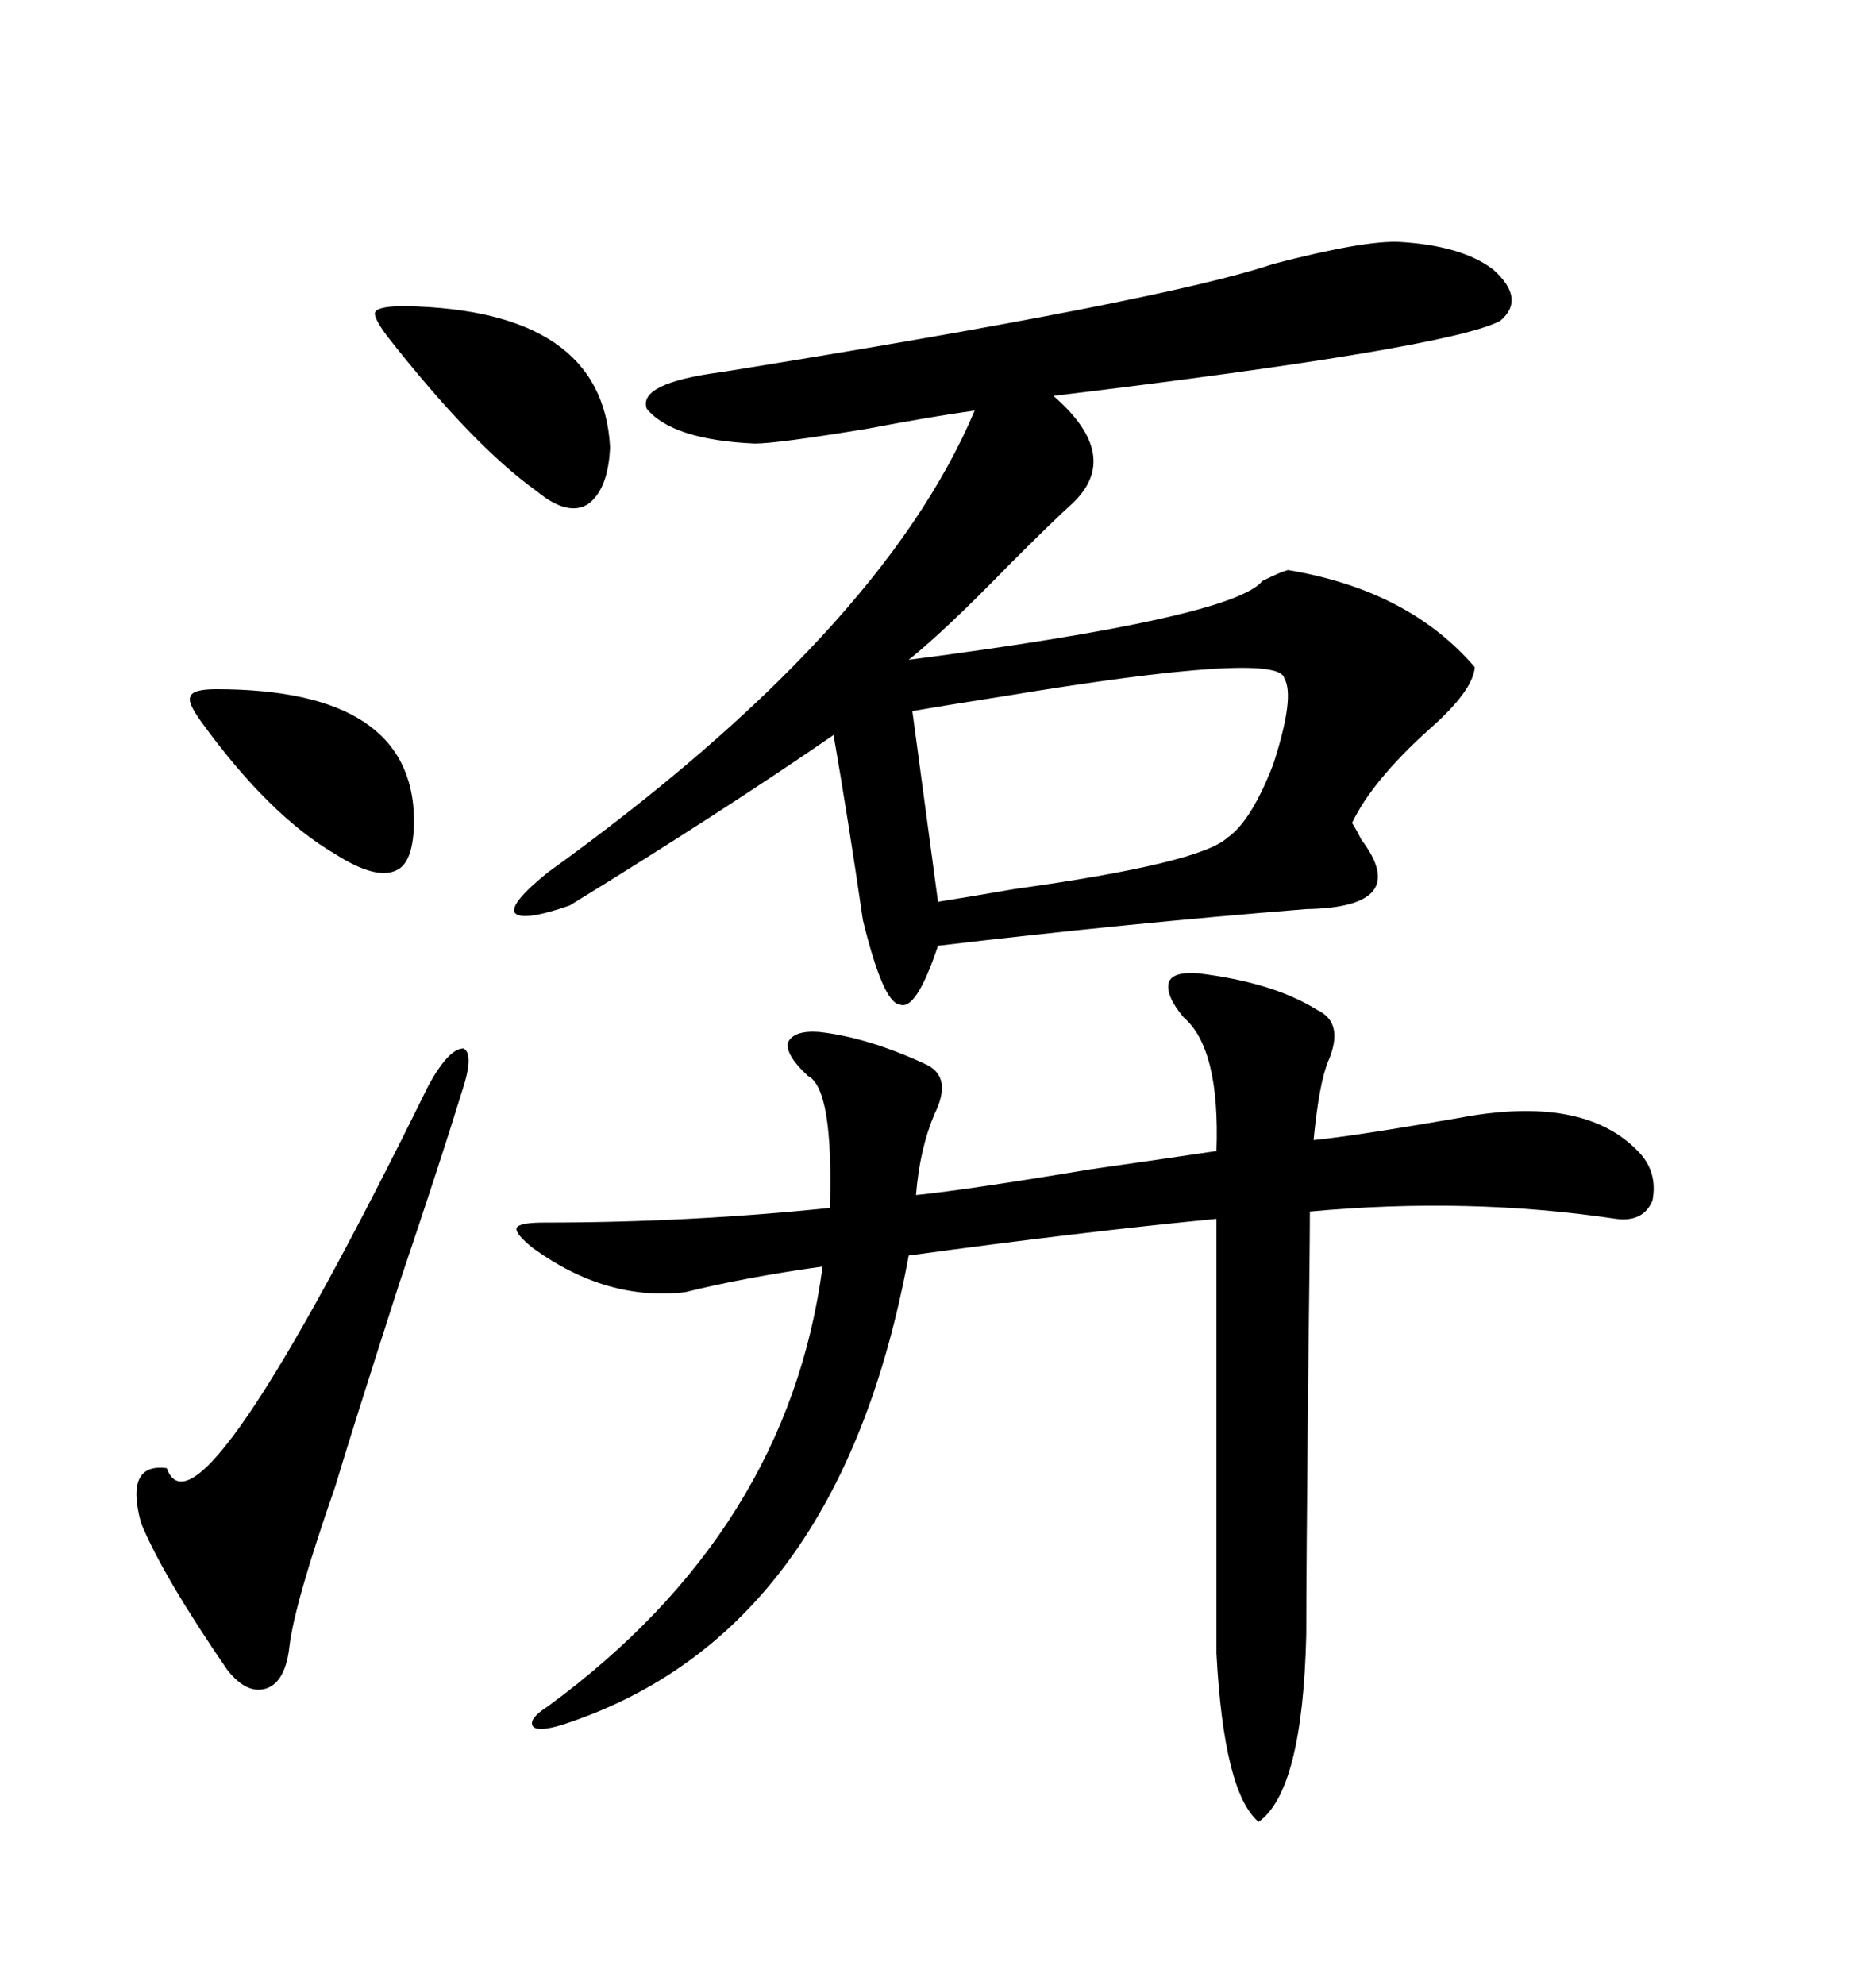 <svg xmlns="http://www.w3.org/2000/svg" xmlns:xlink="http://www.w3.org/1999/xlink" width="300" height="317.285"><path d="M223.83 38.67L223.83 38.67Q233.79 39.26 238.77 43.07L238.77 43.07Q244.04 47.75 239.94 51.27L239.94 51.27Q231.74 55.66 168.46 63.28L168.46 63.28Q179.59 72.95 171.39 80.57L171.39 80.57Q168.46 83.20 161.43 90.23L161.43 90.23Q151.17 100.78 145.31 105.47L145.31 105.47Q197.17 98.73 201.86 92.87L201.86 92.87Q204.79 91.41 205.96 91.11L205.96 91.11Q225.29 94.34 235.84 106.64L235.84 106.64Q235.55 110.45 228.52 116.60L228.52 116.60Q219.43 124.80 216.21 131.54L216.21 131.54Q216.80 132.42 217.68 134.18L217.68 134.18Q225.88 145.02 208.89 145.31L208.89 145.31Q179.59 147.66 150 151.17L150 151.17Q146.48 161.72 143.85 160.55L143.85 160.55Q141.21 160.25 137.99 147.07L137.99 147.07Q135.64 130.96 133.30 117.48L133.30 117.48Q115.43 129.79 91.11 144.73L91.11 144.73Q83.50 147.36 82.32 145.90L82.32 145.90Q81.45 144.43 87.60 139.45L87.60 139.45Q140.92 101.07 155.86 65.63L155.86 65.63Q149.41 66.50 138.57 68.55L138.57 68.55Q124.22 70.90 120.70 70.90L120.70 70.90Q107.52 70.31 103.42 65.33L103.42 65.33Q101.95 61.23 115.43 59.47L115.43 59.47Q186.33 48.05 203.61 42.19L203.61 42.19Q218.26 38.38 223.83 38.67ZM191.60 155.57L191.60 155.57Q203.61 157.03 210.64 161.43L210.64 161.43Q215.04 163.48 212.40 169.63L212.40 169.63Q210.94 173.14 210.06 182.23L210.06 182.23Q216.21 181.64 233.20 178.71L233.20 178.71Q253.13 174.90 261.91 183.98L261.91 183.98Q265.14 187.21 264.26 191.89L264.26 191.89Q262.79 195.41 258.40 194.82L258.40 194.82Q234.96 191.31 209.47 193.65L209.47 193.65Q209.47 198.93 209.18 221.48L209.18 221.48Q208.89 251.95 208.89 261.33L208.89 261.33Q208.30 286.23 201.27 291.21L201.27 291.21Q195.70 286.52 194.53 264.26L194.53 264.26L194.53 194.82Q173.14 196.88 145.31 200.68L145.31 200.68Q134.18 261.33 89.94 275.68L89.94 275.68Q86.13 276.86 85.25 275.98L85.25 275.98Q84.38 274.80 87.60 272.75L87.60 272.75Q125.98 244.63 131.54 202.44L131.54 202.44Q118.95 204.20 109.57 206.54L109.57 206.54Q96.97 208.01 85.25 199.51L85.25 199.51Q82.32 197.17 82.62 196.29L82.62 196.29Q82.91 195.41 87.01 195.41L87.01 195.41Q110.16 195.41 132.71 193.07L132.71 193.07Q133.30 174.02 129.20 171.97L129.20 171.97Q125.68 168.75 125.98 166.70L125.98 166.70Q126.86 164.65 130.96 164.94L130.96 164.94Q138.87 165.82 148.24 170.21L148.24 170.21Q152.34 172.27 149.41 178.13L149.41 178.13Q147.07 183.69 146.48 191.02L146.48 191.02Q154.98 190.14 174.32 186.91L174.32 186.91Q188.67 184.86 194.53 183.98L194.53 183.98Q195.12 167.58 189.26 162.60L189.26 162.60Q186.33 159.08 186.91 157.03L186.91 157.03Q187.50 155.27 191.60 155.57ZM145.90 113.67L145.90 113.67L150 144.14Q153.81 143.55 162.30 142.09L162.30 142.09Q191.89 137.99 196.29 133.89L196.29 133.89Q200.10 131.25 203.61 122.17L203.61 122.17Q207.13 111.33 205.37 108.40L205.37 108.40Q204.49 104.00 160.25 111.33L160.25 111.33Q150.88 112.79 145.90 113.67ZM73.83 174.61L73.83 174.61Q70.31 186.04 63.87 205.08L63.87 205.08Q55.96 229.69 53.61 237.60L53.61 237.60Q47.17 256.05 46.29 263.09L46.29 263.09Q45.70 268.65 42.77 269.82L42.77 269.82Q39.55 271.00 36.33 266.89L36.33 266.89Q26.07 251.95 22.56 243.46L22.56 243.46Q19.92 233.79 26.66 234.67L26.66 234.67Q31.64 248.44 68.55 173.44L68.55 173.44Q71.78 167.58 74.12 167.58L74.12 167.58Q75.88 168.46 73.83 174.61ZM64.75 48.93L64.75 48.93Q96.39 49.51 97.56 71.48L97.56 71.48Q97.27 78.22 94.04 80.57L94.04 80.57Q90.82 82.62 85.84 78.52L85.84 78.52Q75.59 71.19 61.82 53.61L61.82 53.61Q59.47 50.39 60.06 49.80L60.06 49.80Q60.64 48.93 64.75 48.93ZM34.57 110.16L34.57 110.16Q65.92 110.16 66.21 130.96L66.21 130.96Q66.21 137.99 63.28 139.16L63.28 139.16Q60.06 140.63 53.61 136.52L53.61 136.52Q43.07 130.37 32.23 115.43L32.23 115.43Q29.88 112.21 30.47 111.33L30.47 111.33Q30.76 110.16 34.57 110.16Z"/></svg>